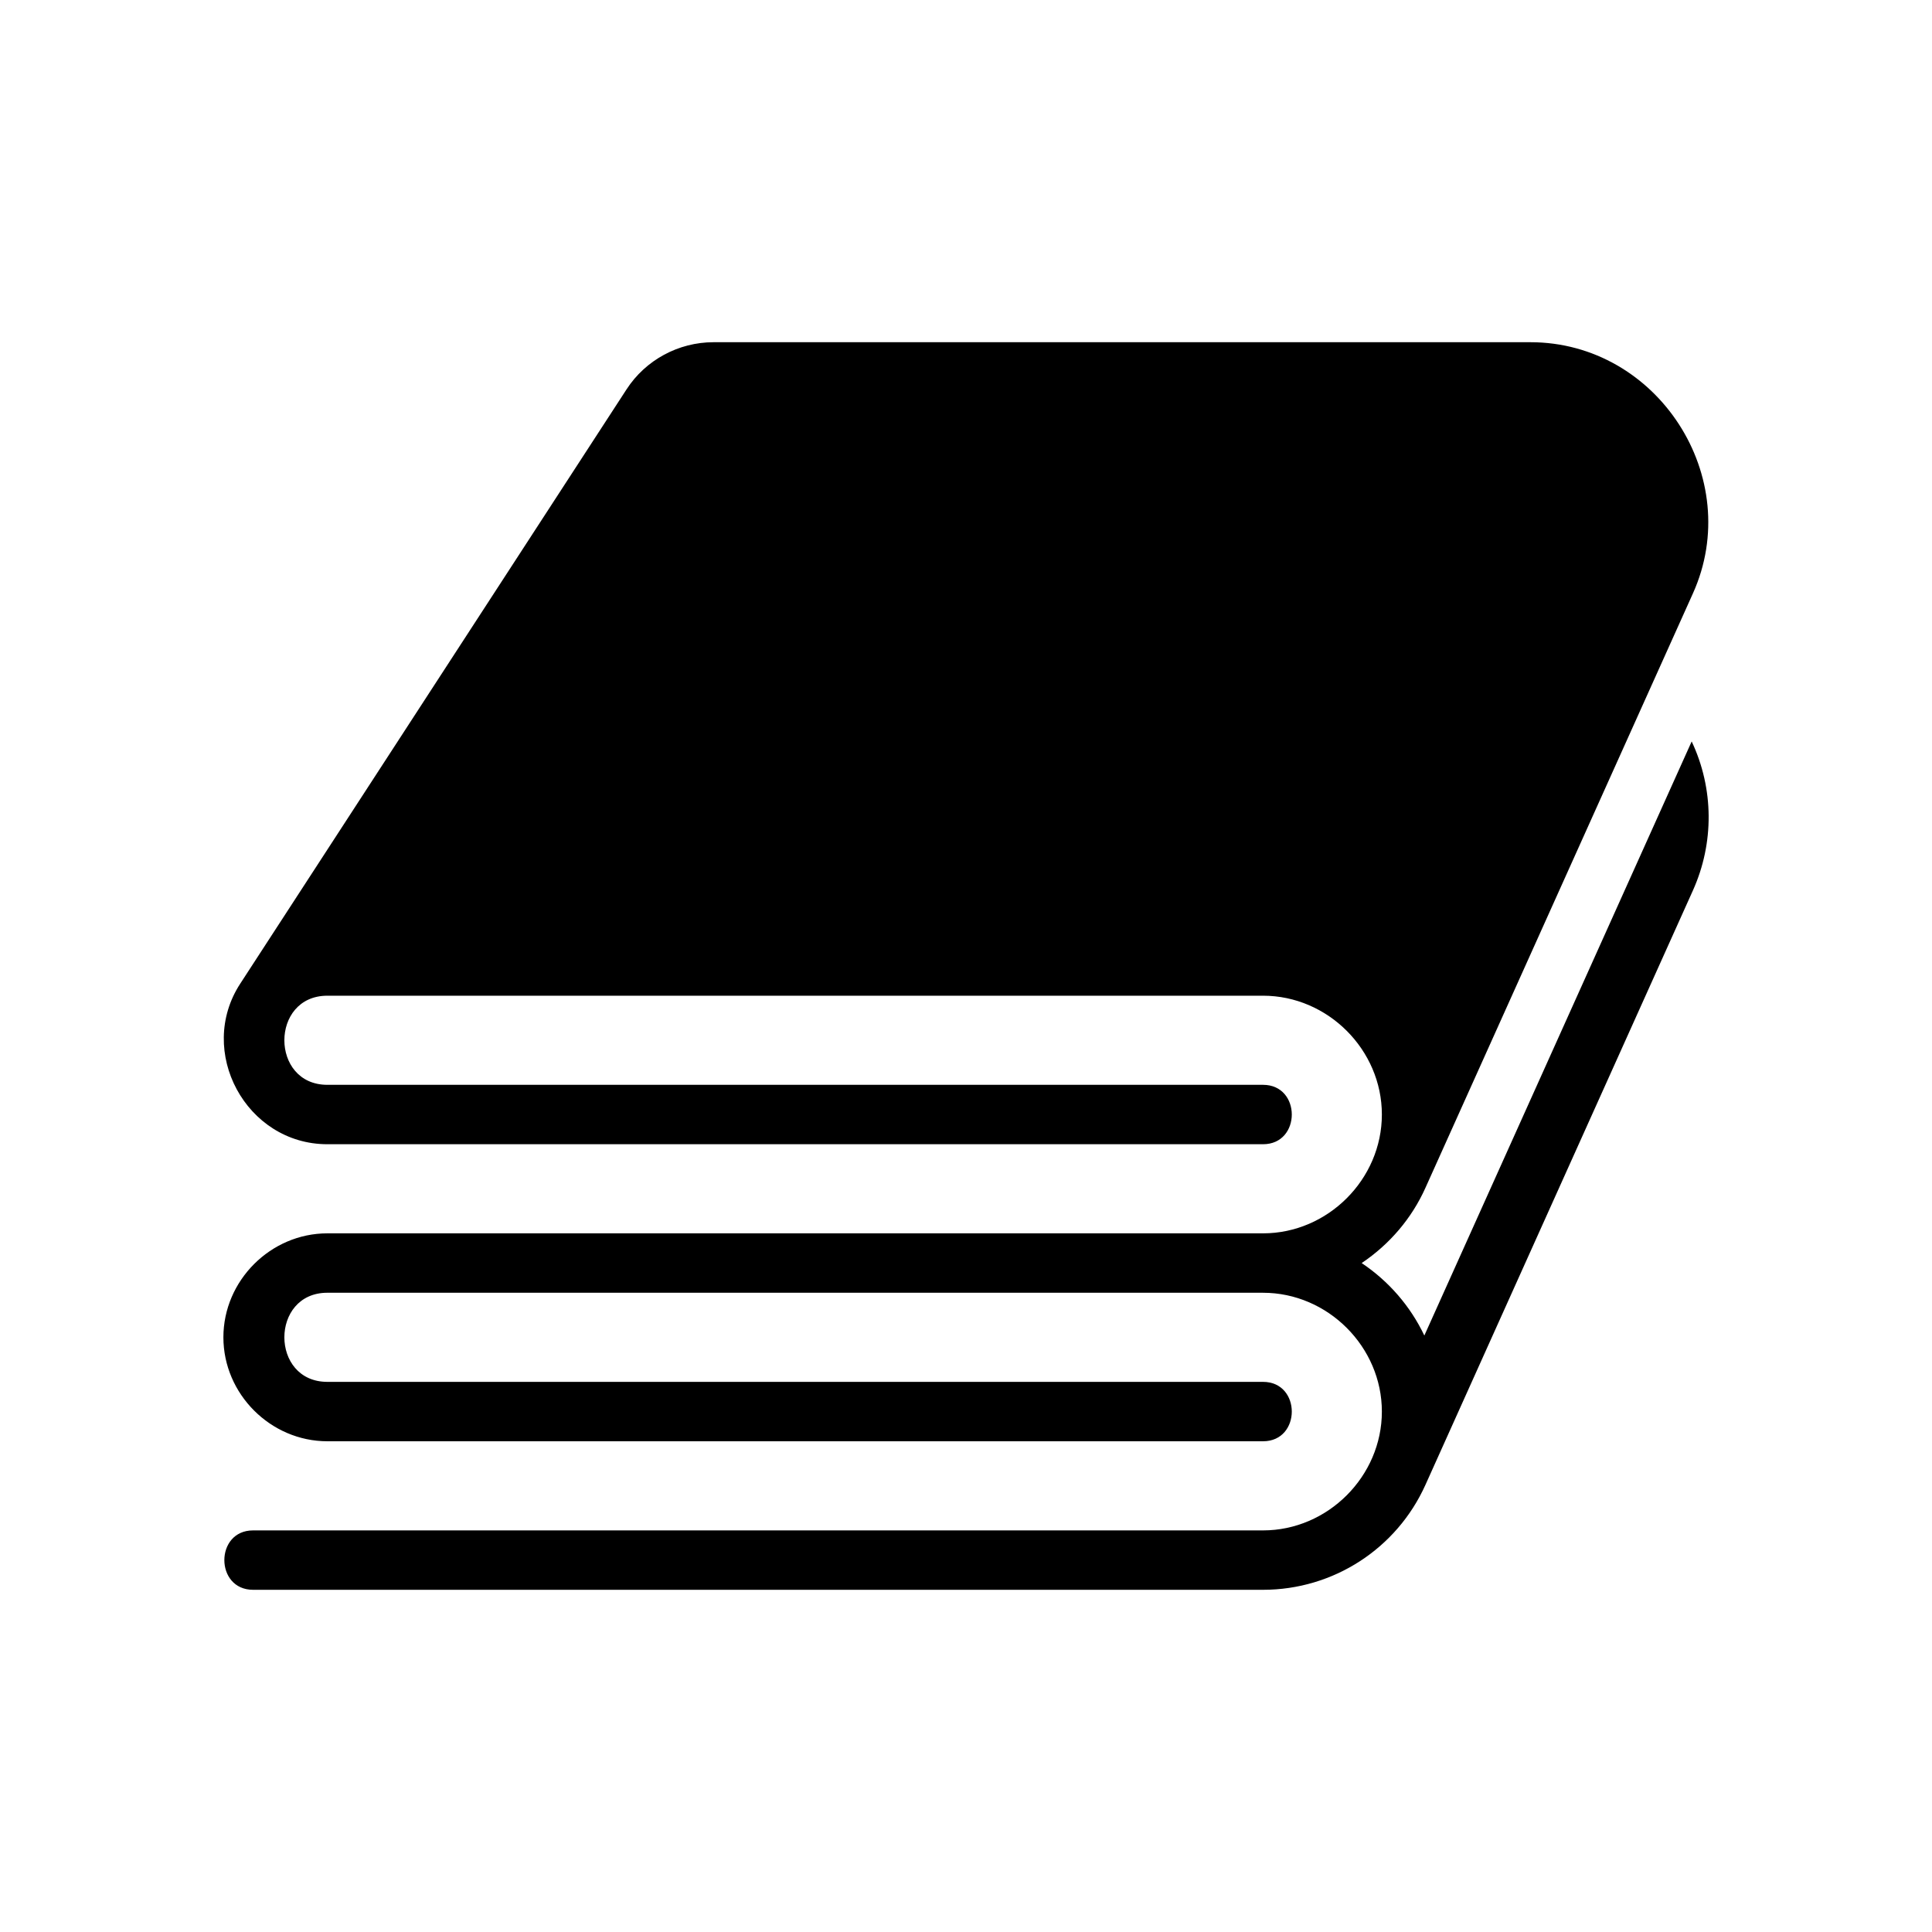 <?xml version="1.0" encoding="UTF-8"?>
<!-- Uploaded to: ICON Repo, www.iconrepo.com, Generator: ICON Repo Mixer Tools -->
<svg fill="#000000" width="800px" height="800px" version="1.1" viewBox="144 144 512 512" xmlns="http://www.w3.org/2000/svg">
 <path d="m549.57 234.69c33.77 0 56.914 35.895 43.059 66.598l-70.848 157.44c-3.621 8.109-9.523 15.035-16.926 19.996 7.164 4.801 12.91 11.414 16.609 19.207l70.848-157.44c5.902 12.516 5.984 26.922 0.316 39.516l-70.848 157.44c-7.633 17.004-24.48 27.867-43.059 27.867h-267.65c-10.156 0-10.156-15.742 0-15.742h267.65c17.16 0 31.488-14.328 31.488-31.488 0-17.16-14.328-31.488-31.488-31.488l-247.97-0.004c-15.191 0-15.191 23.617 0 23.617h247.97c10.156 0 10.156 15.742 0 15.742h-247.97c-15.035 0-27.551-12.516-27.551-27.551 0-15.035 12.516-27.551 27.551-27.551h247.97c17.16 0 31.488-14.328 31.488-31.488s-14.328-31.488-31.488-31.488h-247.97c-15.191 0-15.191 23.617 0 23.617h247.97c10.156 0 10.156 15.742 0 15.742h-247.97c-21.57 0-34.793-24.641-23.066-42.586l102.34-157.44c5.039-7.793 13.777-12.516 23.066-12.516z"/>
</svg>